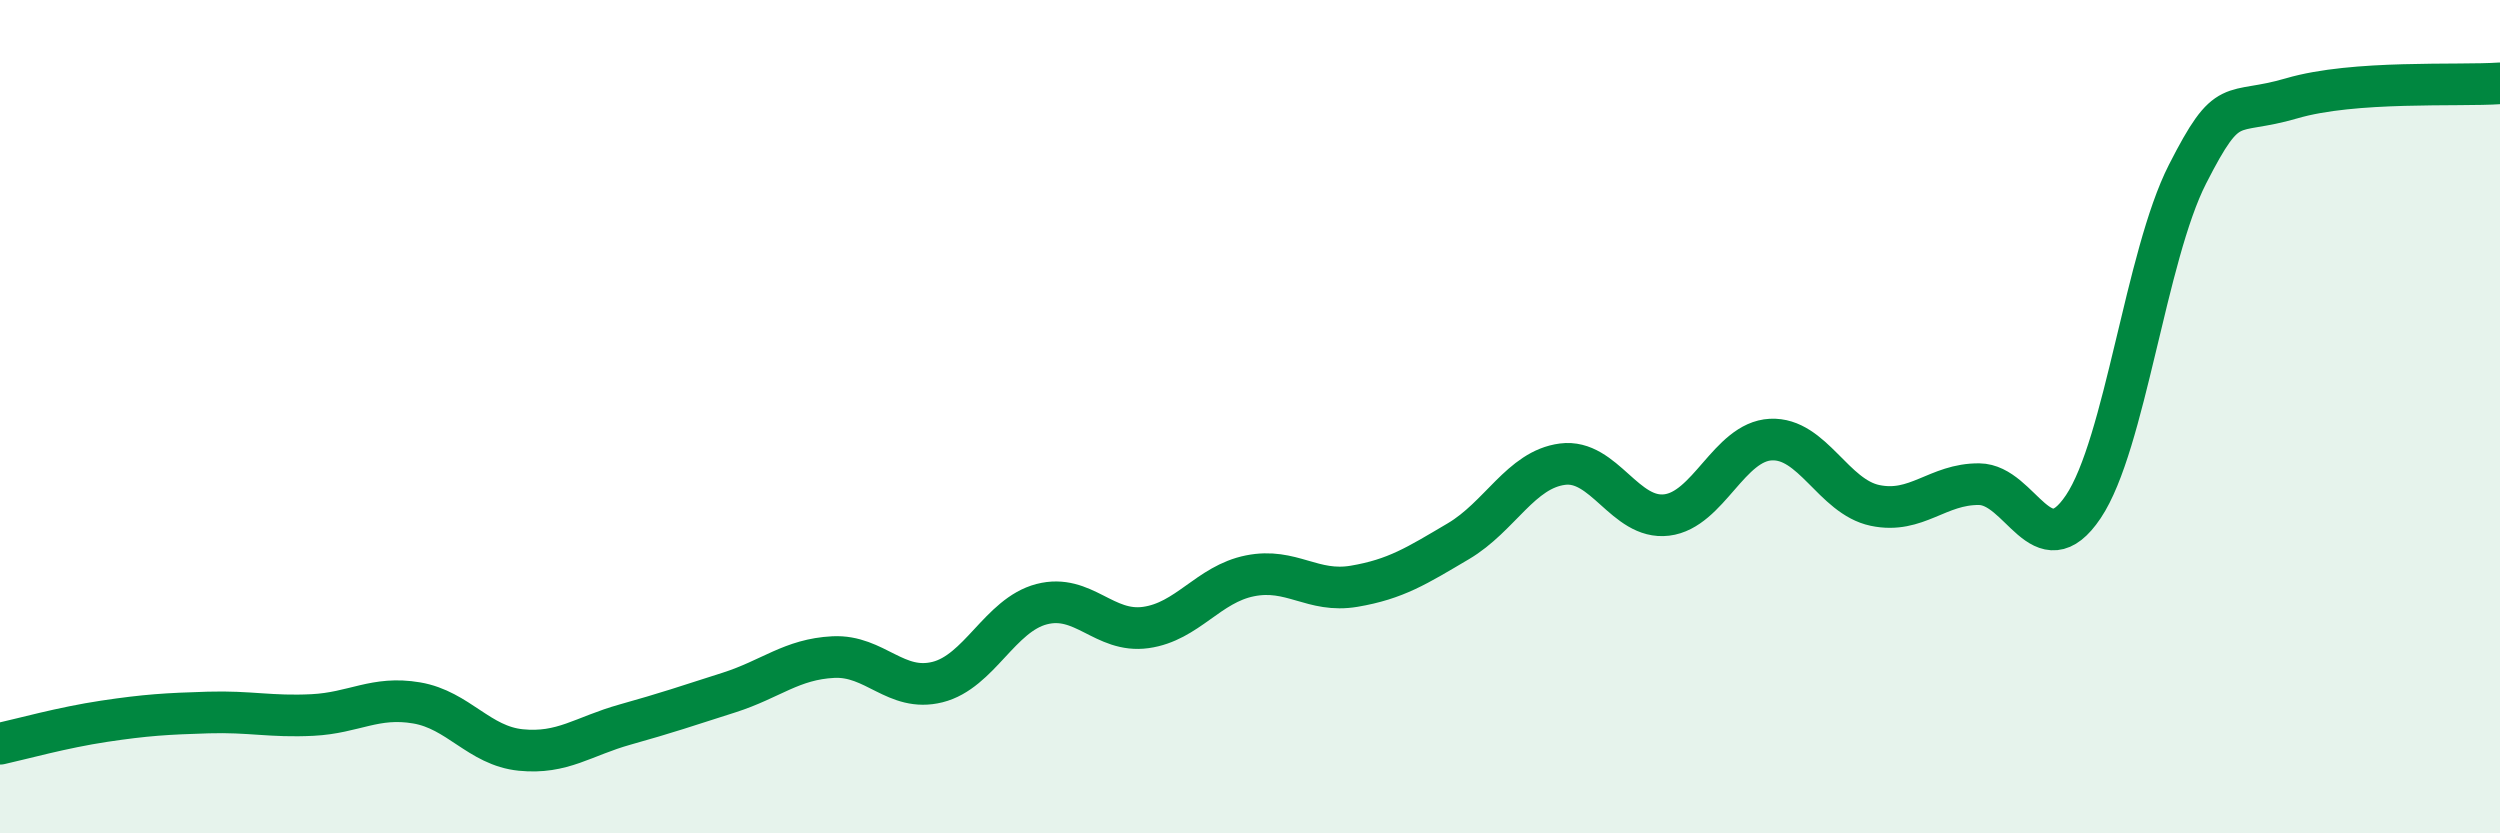 
    <svg width="60" height="20" viewBox="0 0 60 20" xmlns="http://www.w3.org/2000/svg">
      <path
        d="M 0,17.85 C 0.5,17.74 1.5,17.46 2.5,17.31 C 3.5,17.16 4,17.13 5,17.1 C 6,17.07 6.5,17.21 7.5,17.16 C 8.5,17.11 9,16.7 10,16.87 C 11,17.04 11.5,17.9 12.5,18 C 13.5,18.1 14,17.67 15,17.39 C 16,17.11 16.5,16.94 17.5,16.62 C 18.5,16.3 19,15.82 20,15.77 C 21,15.72 21.5,16.62 22.5,16.37 C 23.5,16.12 24,14.76 25,14.5 C 26,14.24 26.5,15.2 27.5,15.06 C 28.5,14.92 29,14.02 30,13.82 C 31,13.62 31.5,14.24 32.5,14.07 C 33.5,13.9 34,13.58 35,12.99 C 36,12.4 36.5,11.27 37.5,11.14 C 38.5,11.01 39,12.48 40,12.36 C 41,12.24 41.5,10.6 42.5,10.55 C 43.5,10.5 44,11.92 45,12.13 C 46,12.34 46.5,11.61 47.5,11.62 C 48.5,11.63 49,13.65 50,12.16 C 51,10.67 51.5,6.14 52.5,4.18 C 53.5,2.22 53.5,2.8 55,2.36 C 56.5,1.92 59,2.07 60,2L60 20L0 20Z"
        fill="#008740"
        opacity="0.1"
        stroke-linecap="round"
        stroke-linejoin="round"
      />
      <path
        d="M 0,17.85 C 0.5,17.74 1.5,17.46 2.5,17.31 C 3.5,17.16 4,17.13 5,17.1 C 6,17.07 6.5,17.21 7.5,17.16 C 8.5,17.11 9,16.7 10,16.87 C 11,17.04 11.5,17.9 12.5,18 C 13.5,18.1 14,17.67 15,17.39 C 16,17.11 16.5,16.94 17.5,16.62 C 18.5,16.3 19,15.82 20,15.77 C 21,15.72 21.5,16.62 22.5,16.37 C 23.5,16.12 24,14.76 25,14.5 C 26,14.24 26.5,15.2 27.5,15.06 C 28.5,14.92 29,14.02 30,13.82 C 31,13.62 31.5,14.24 32.5,14.07 C 33.5,13.9 34,13.58 35,12.99 C 36,12.4 36.5,11.27 37.5,11.14 C 38.5,11.01 39,12.48 40,12.36 C 41,12.24 41.5,10.6 42.5,10.55 C 43.5,10.5 44,11.92 45,12.13 C 46,12.34 46.5,11.61 47.5,11.62 C 48.5,11.63 49,13.65 50,12.16 C 51,10.67 51.5,6.14 52.5,4.18 C 53.5,2.22 53.5,2.8 55,2.36 C 56.5,1.92 59,2.07 60,2"
        stroke="#008740"
        stroke-width="1"
        fill="none"
        stroke-linecap="round"
        stroke-linejoin="round"
      />
    </svg>
  
